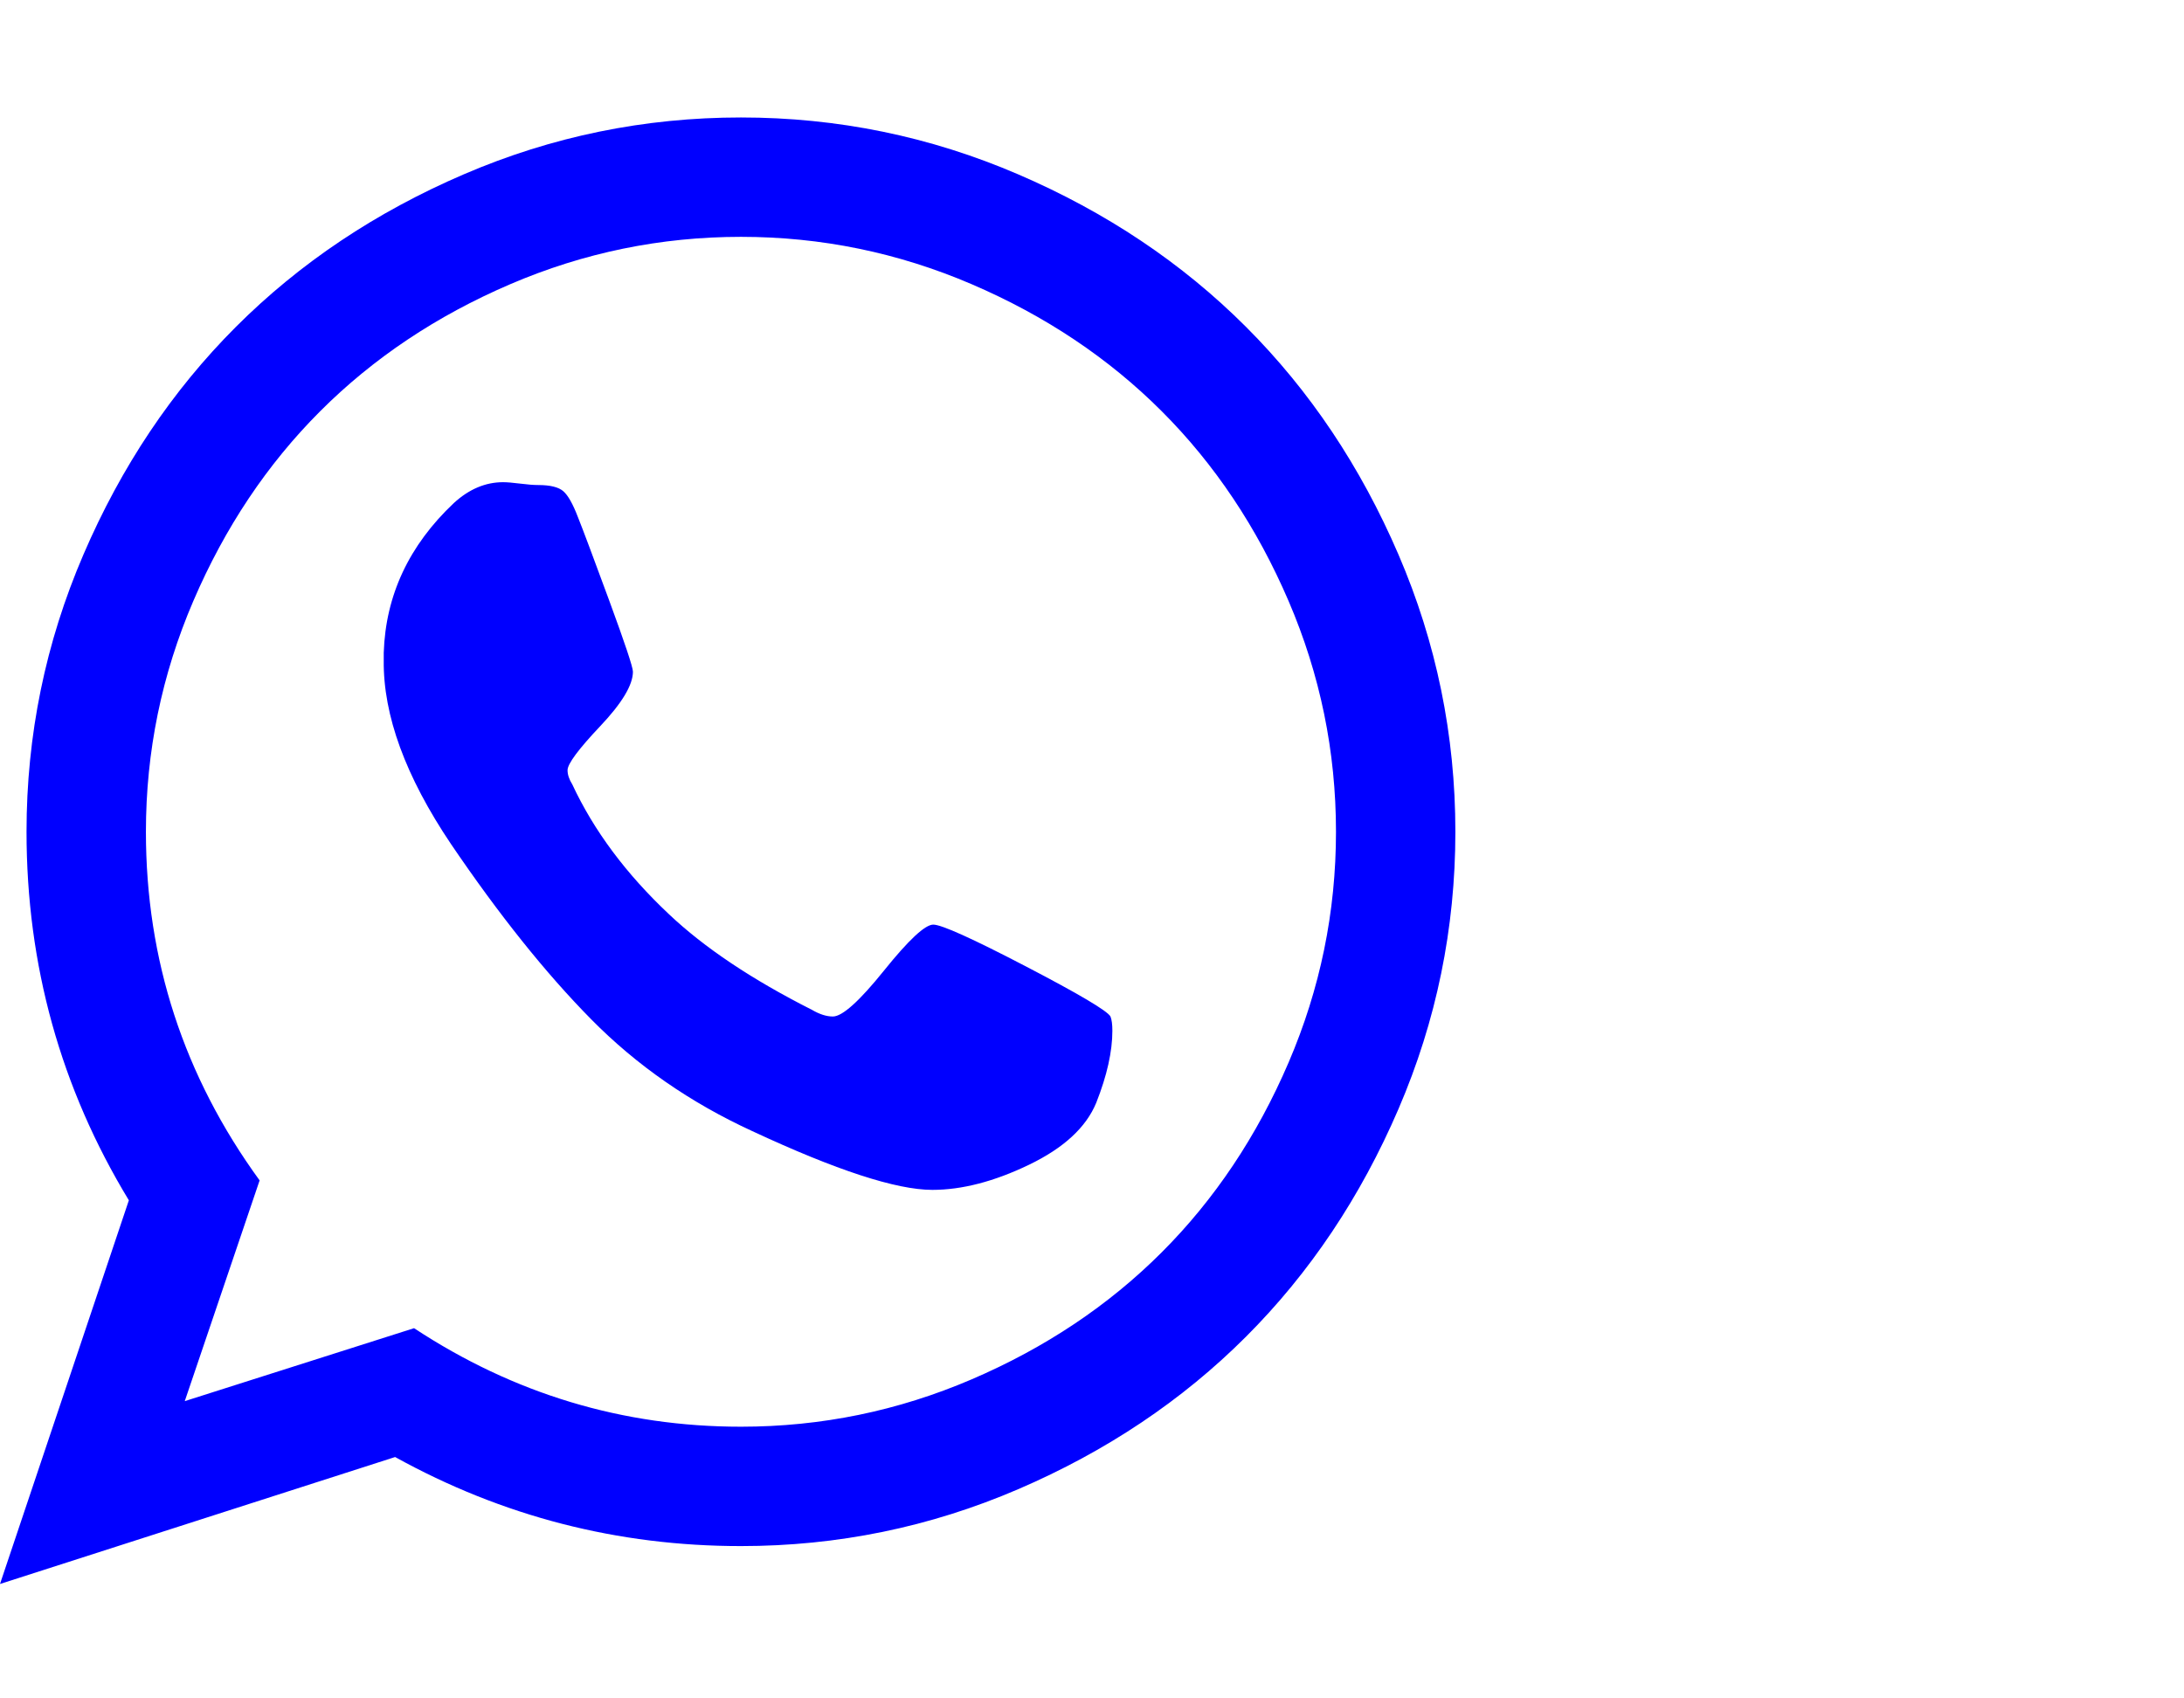 <?xml version="1.0" encoding="UTF-8" standalone="no"?>
<!-- 
  fa-whatsapp converted from glyph to regular svg
-->
<svg
   xmlns:svg="http://www.w3.org/2000/svg"
   xmlns="http://www.w3.org/2000/svg"
   xmlns:xlink="http://www.w3.org/1999/xlink"
   width="2305px"
   height="1792px"
   id="whatsapp"
   version="1.1">
   <defs>
    <g id="whatsapp-icon" fill='blue'>
    <path unicode="&#xf232;" d="M985 562q13 0 97.5 -44t89.5 -53q2 -5 2 -15q0 -33 -17 -76q-16 -39 -71 -65.5t-102 -26.5q-57 0 -190 62q-98 45 -170 118t-148 185q-72 107 -71 194v8q3 91 74 158q24 22 52 22q6 0 18 -1.5t19 -1.5q19 0 26.5 -6.5t15.5 -27.5q8 -20 33 -88t25 -75q0 -21 -34.5 -57.5 t-34.5 -46.5q0 -7 5 -15q34 -73 102 -137q56 -53 151 -101q12 -7 22 -7q15 0 54 48.5t52 48.5zM782 32q127 0 243.5 50t200.5 134t134 200.5t50 243.5t-50 243.5t-134 200.5t-200.5 134t-243.5 50t-243.5 -50t-200.5 -134t-134 -200.5t-50 -243.5q0 -203 120 -368l-79 -233 l242 77q158 -104 345 -104zM782 1414q153 0 292.5 -60t240.5 -161t161 -240.5t60 -292.5t-60 -292.5t-161 -240.5t-240.5 -161t-292.5 -60q-195 0 -365 94l-417 -134l136 405q-108 178 -108 389q0 153 60 292.5t161 240.5t240.5 161t292.5 60z" />
    </g>
   </defs>
   <use x="0" y="0" transform="scale(1,-1)translate(0,-1538)"  xlink:href="#whatsapp-icon"/>
</svg>
